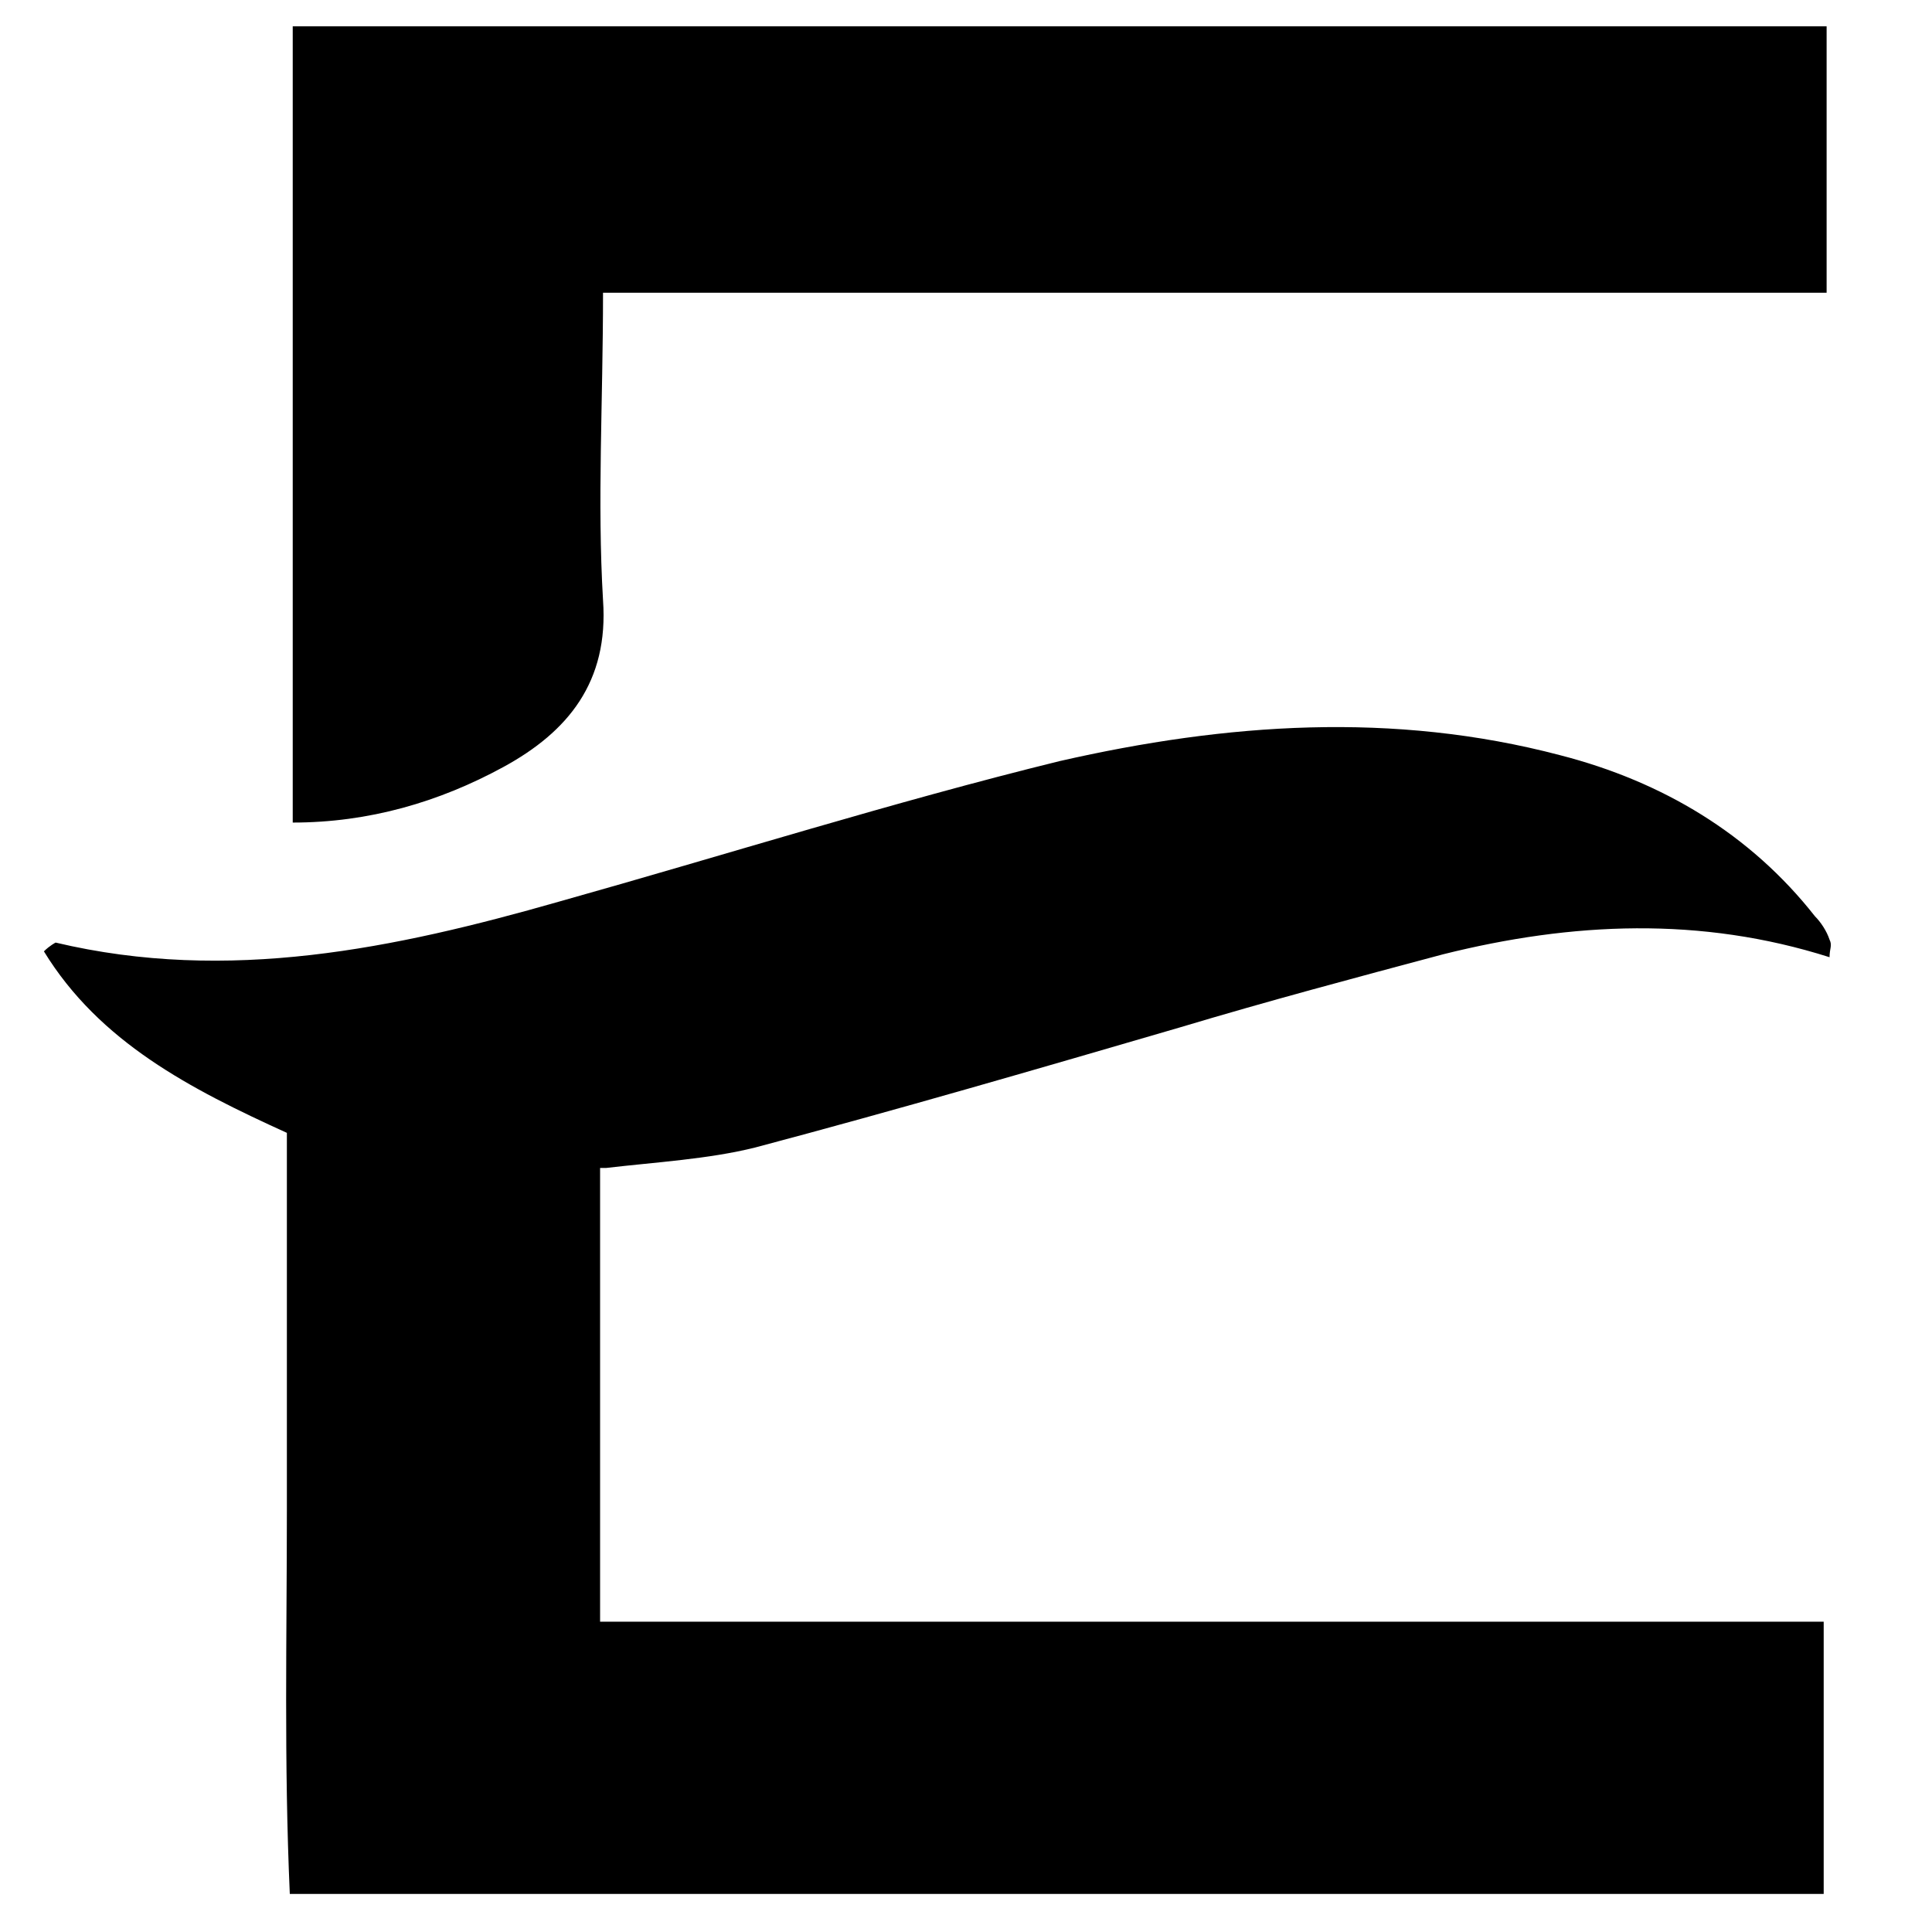<svg viewBox="0 0 66 66" version="1.1" xmlns="http://www.w3.org/2000/svg">
  
  <g>
    <g id="Layer_1">
      <path d="M20.7,39.9c1.7-.2,3.5-.3,5.1-.7,4.9-1.3,9.7-2.7,14.5-4.1,3-.9,6-1.7,9-2.5,4.4-1.1,8.8-1.3,13.2.1,0-.3.1-.4,0-.6-.1-.3-.3-.6-.5-.8-2.2-2.8-5.2-4.6-8.7-5.5-5.7-1.5-11.4-1.1-17.1.2-5.7,1.4-11.4,3.2-17.1,4.8-5.6,1.6-11.3,2.8-17.2,1.4,0,0-.2.1-.4.3,1.9,3.1,5,4.7,8.3,6.2v12.9c0,4.3-.1,8.6.1,13.1h52.4v-9.3H20.5v-15.5h.1ZM62.4,9.9V.9H10v27.2c2.6,0,5-.7,7.2-1.9,2.2-1.2,3.6-2.9,3.4-5.7-.2-3.4,0-6.7,0-10.5h41.8Z"></path>
    </g>
  </g>
</svg>